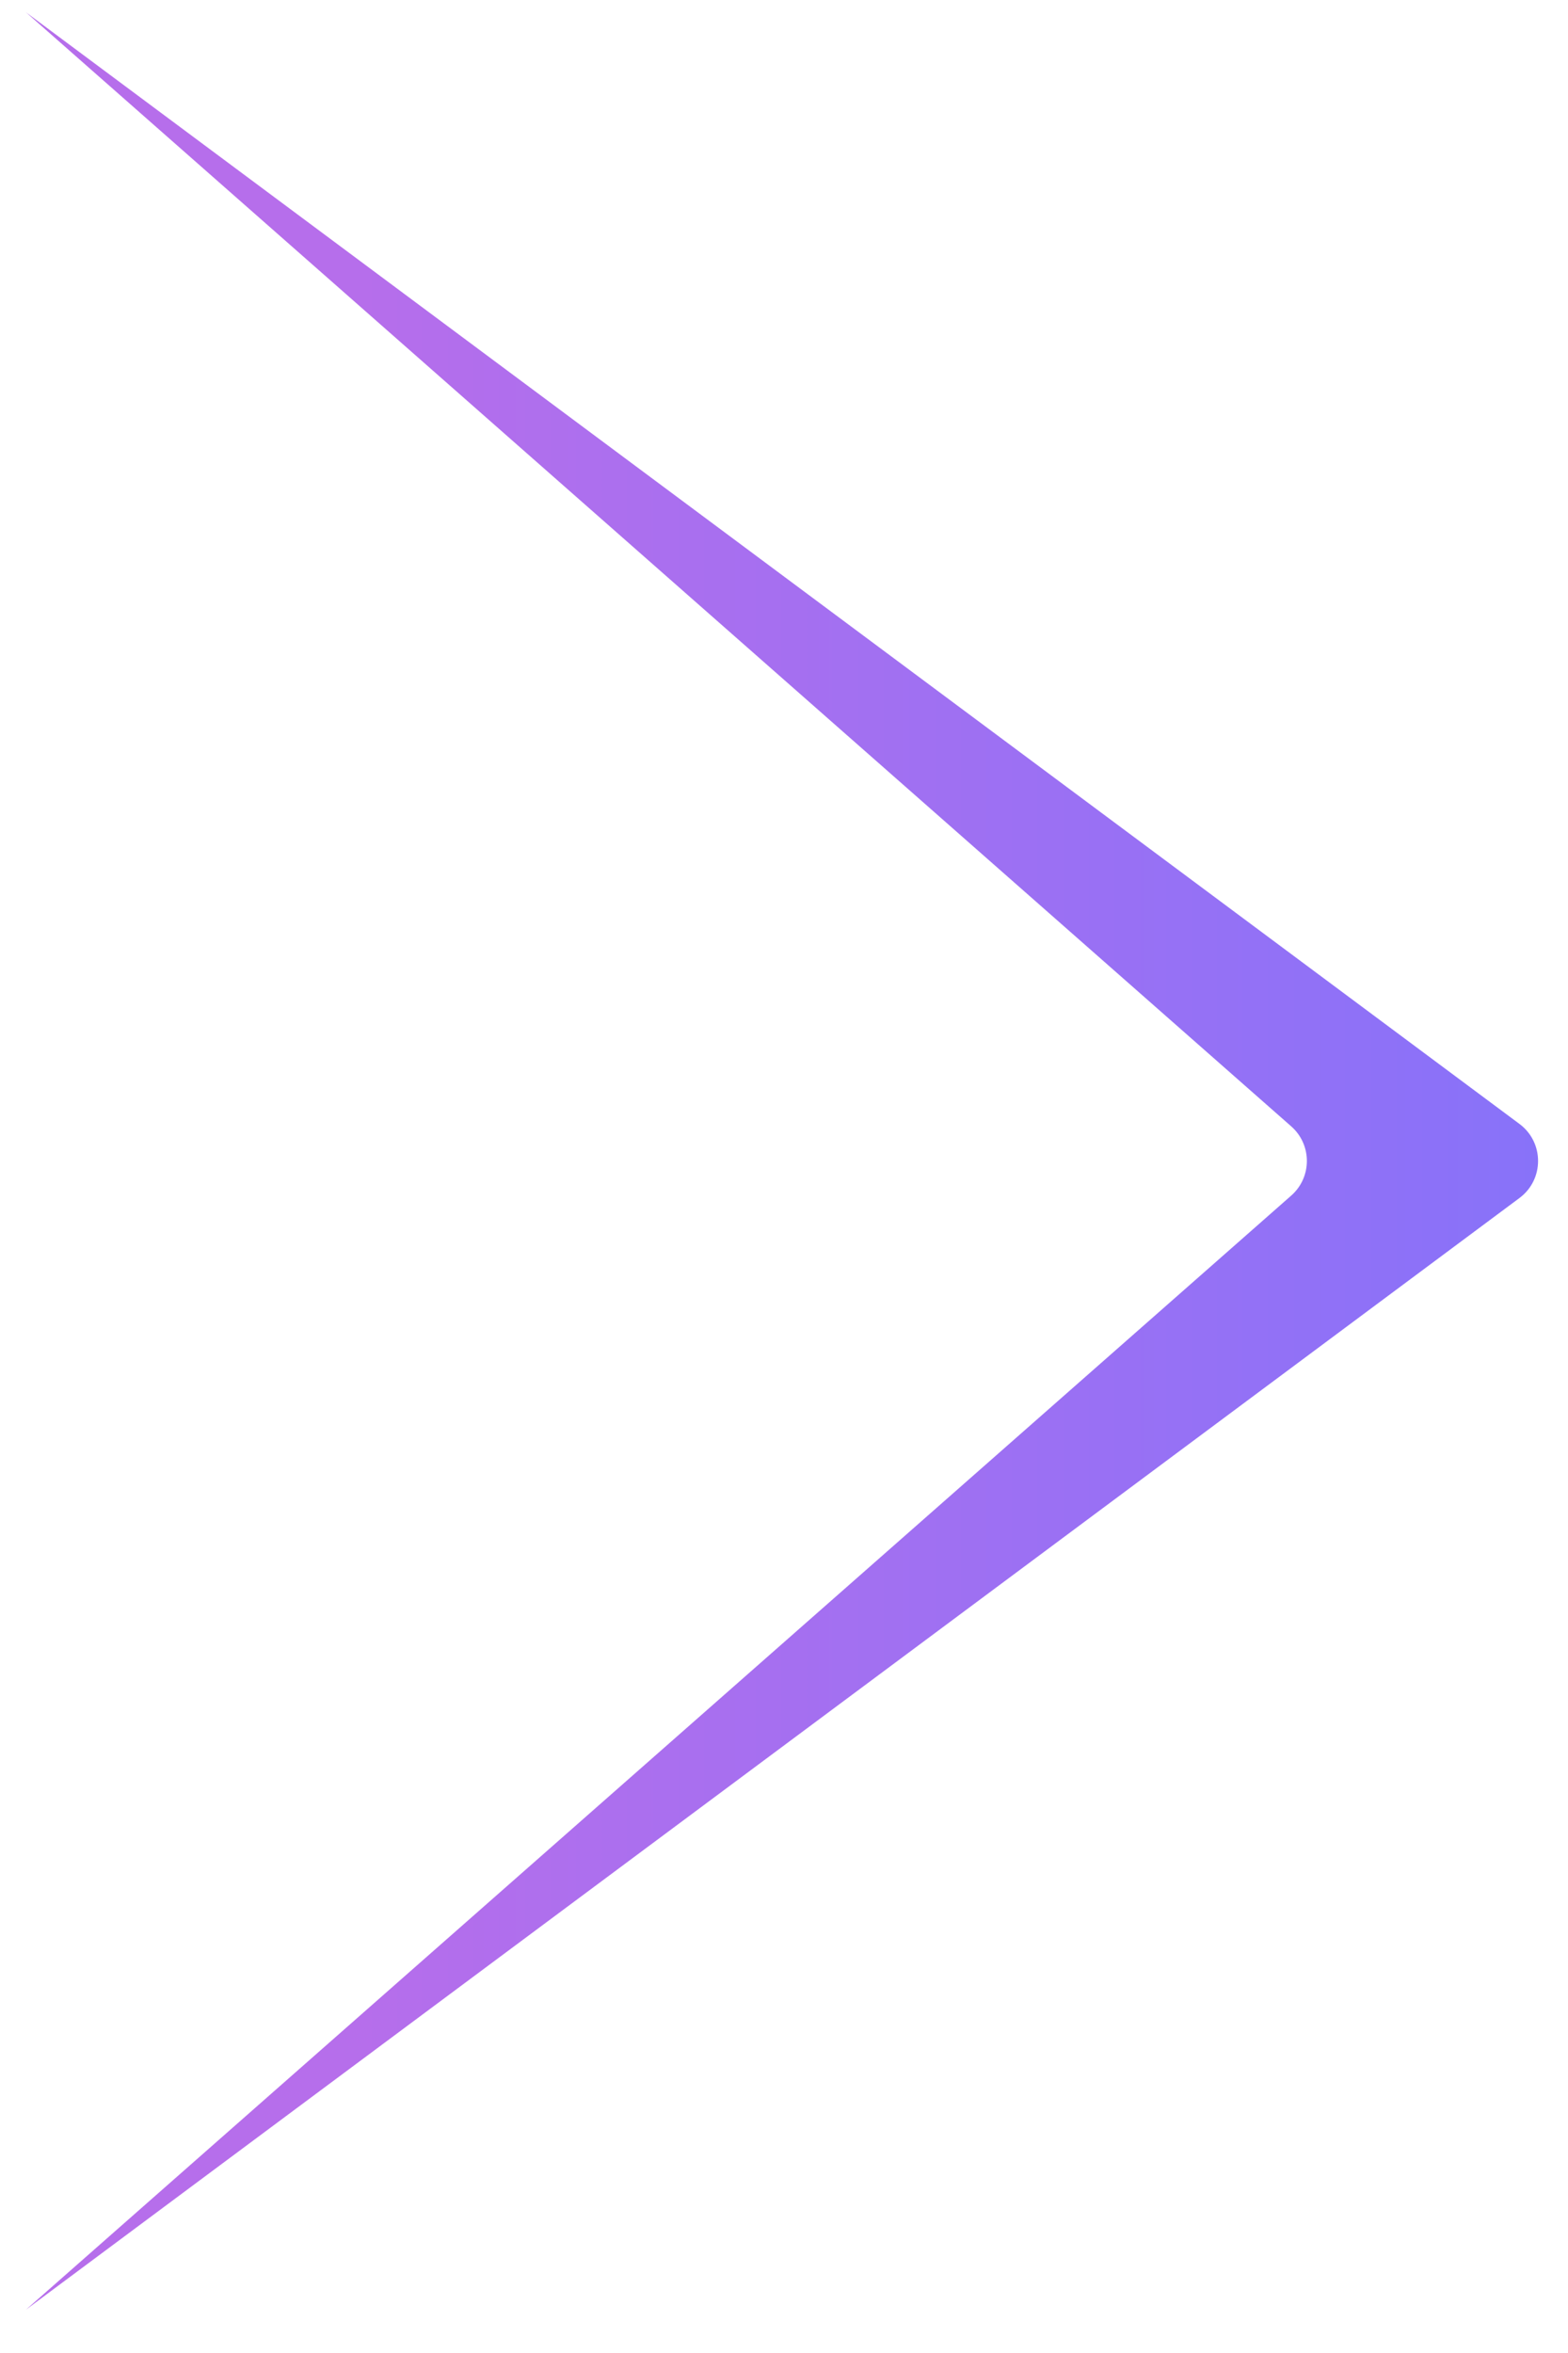 <?xml version="1.0" encoding="UTF-8"?> <svg xmlns="http://www.w3.org/2000/svg" width="34" height="51" viewBox="0 0 34 51" fill="none"> <path d="M0.562 0.266L32.948 24.361C33.485 24.761 33.485 25.566 32.948 25.966L0.562 50.062L27.998 25.914C28.451 25.516 28.451 24.811 27.998 24.413L0.562 0.266Z" fill="url(#paint0_linear_104_91)"></path> <defs> <linearGradient id="paint0_linear_104_91" x1="35" y1="24.5" x2="-0.5" y2="24.5" gradientUnits="userSpaceOnUse"> <stop stop-color="#8572FA"></stop> <stop offset="0.767" stop-color="#B66EEB"></stop> </linearGradient> </defs> </svg> 